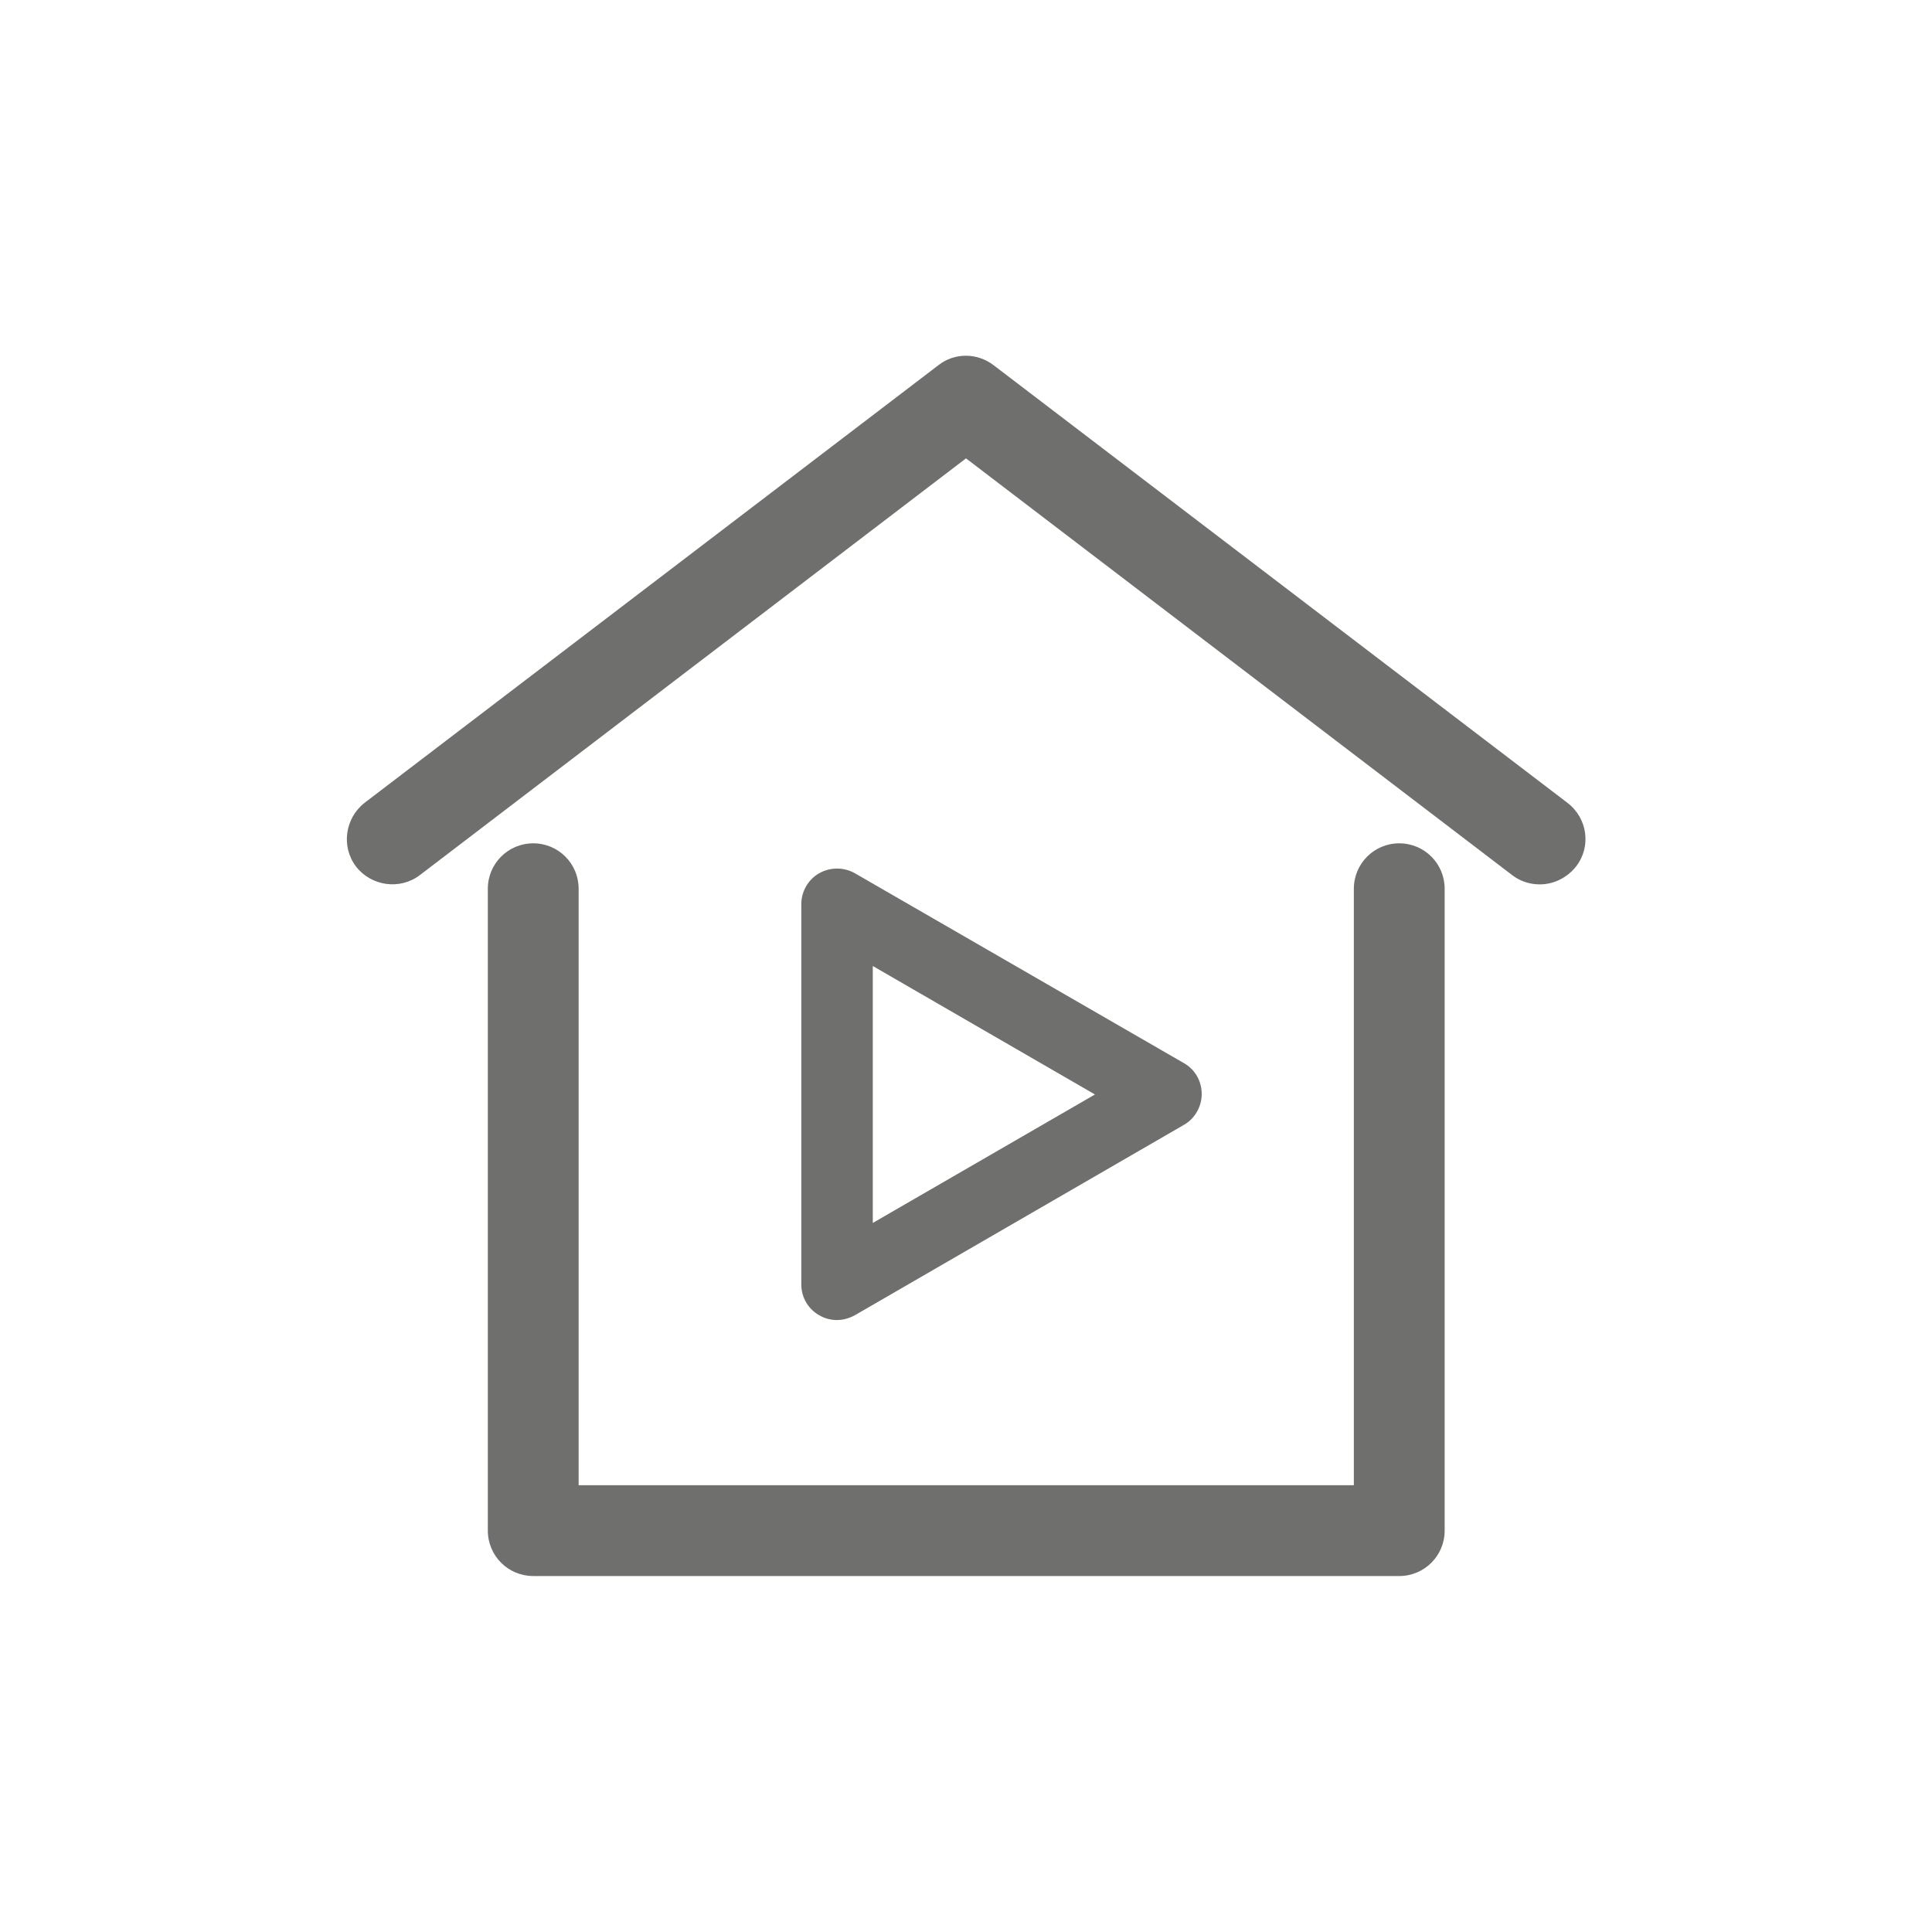 <?xml version="1.0" encoding="utf-8"?>
<!-- Generator: Adobe Illustrator 27.0.0, SVG Export Plug-In . SVG Version: 6.00 Build 0)  -->
<svg version="1.1" id="Ebene_1" xmlns="http://www.w3.org/2000/svg" xmlns:xlink="http://www.w3.org/1999/xlink" x="0px" y="0px"
	 viewBox="0 0 400 400" style="enable-background:new 0 0 400 400;" xml:space="preserve">
<style type="text/css">
	.st0{fill:#6F6F6E;}
</style>
<g>
	<g>
		<path class="st0" d="M173.3,273.3c-1.3,0-2.5-0.3-3.7-1c-2.3-1.3-3.7-3.7-3.7-6.4v-78.7c0-2.6,1.4-5.1,3.7-6.4
			c2.3-1.3,5.1-1.3,7.4,0l68.1,39.3c2.3,1.3,3.7,3.7,3.7,6.4c0,2.6-1.4,5.1-3.7,6.4L177,272.3C175.9,272.9,174.6,273.3,173.3,273.3z
			 M180.7,200v53.2l46-26.6L180.7,200z"/>
	</g>
	<g>
		<g>
			<path class="st0" d="M289.7,174.6c-5.2,0-9.4,4.2-9.4,9.4v123.5H119.8V184c0-5.2-4.2-9.4-9.4-9.4s-9.4,4.2-9.4,9.4v132.9
				c0,5.2,4.2,9.4,9.4,9.4h179.3c5.2,0,9.4-4.2,9.4-9.4V184C299.1,178.8,294.9,174.6,289.7,174.6z"/>
			<path class="st0" d="M324.5,166.2L205.7,75.6c-3.4-2.6-8.1-2.6-11.4,0L75.5,166.2c-4.1,3.2-4.9,9.1-1.8,13.2
				c3.2,4.1,9.1,4.9,13.2,1.8L200,94.9l113.1,86.3c1.7,1.3,3.7,1.9,5.7,1.9c2.8,0,5.6-1.3,7.5-3.7
				C329.5,175.3,328.7,169.4,324.5,166.2z"/>
		</g>
	</g>
</g>
</svg>
